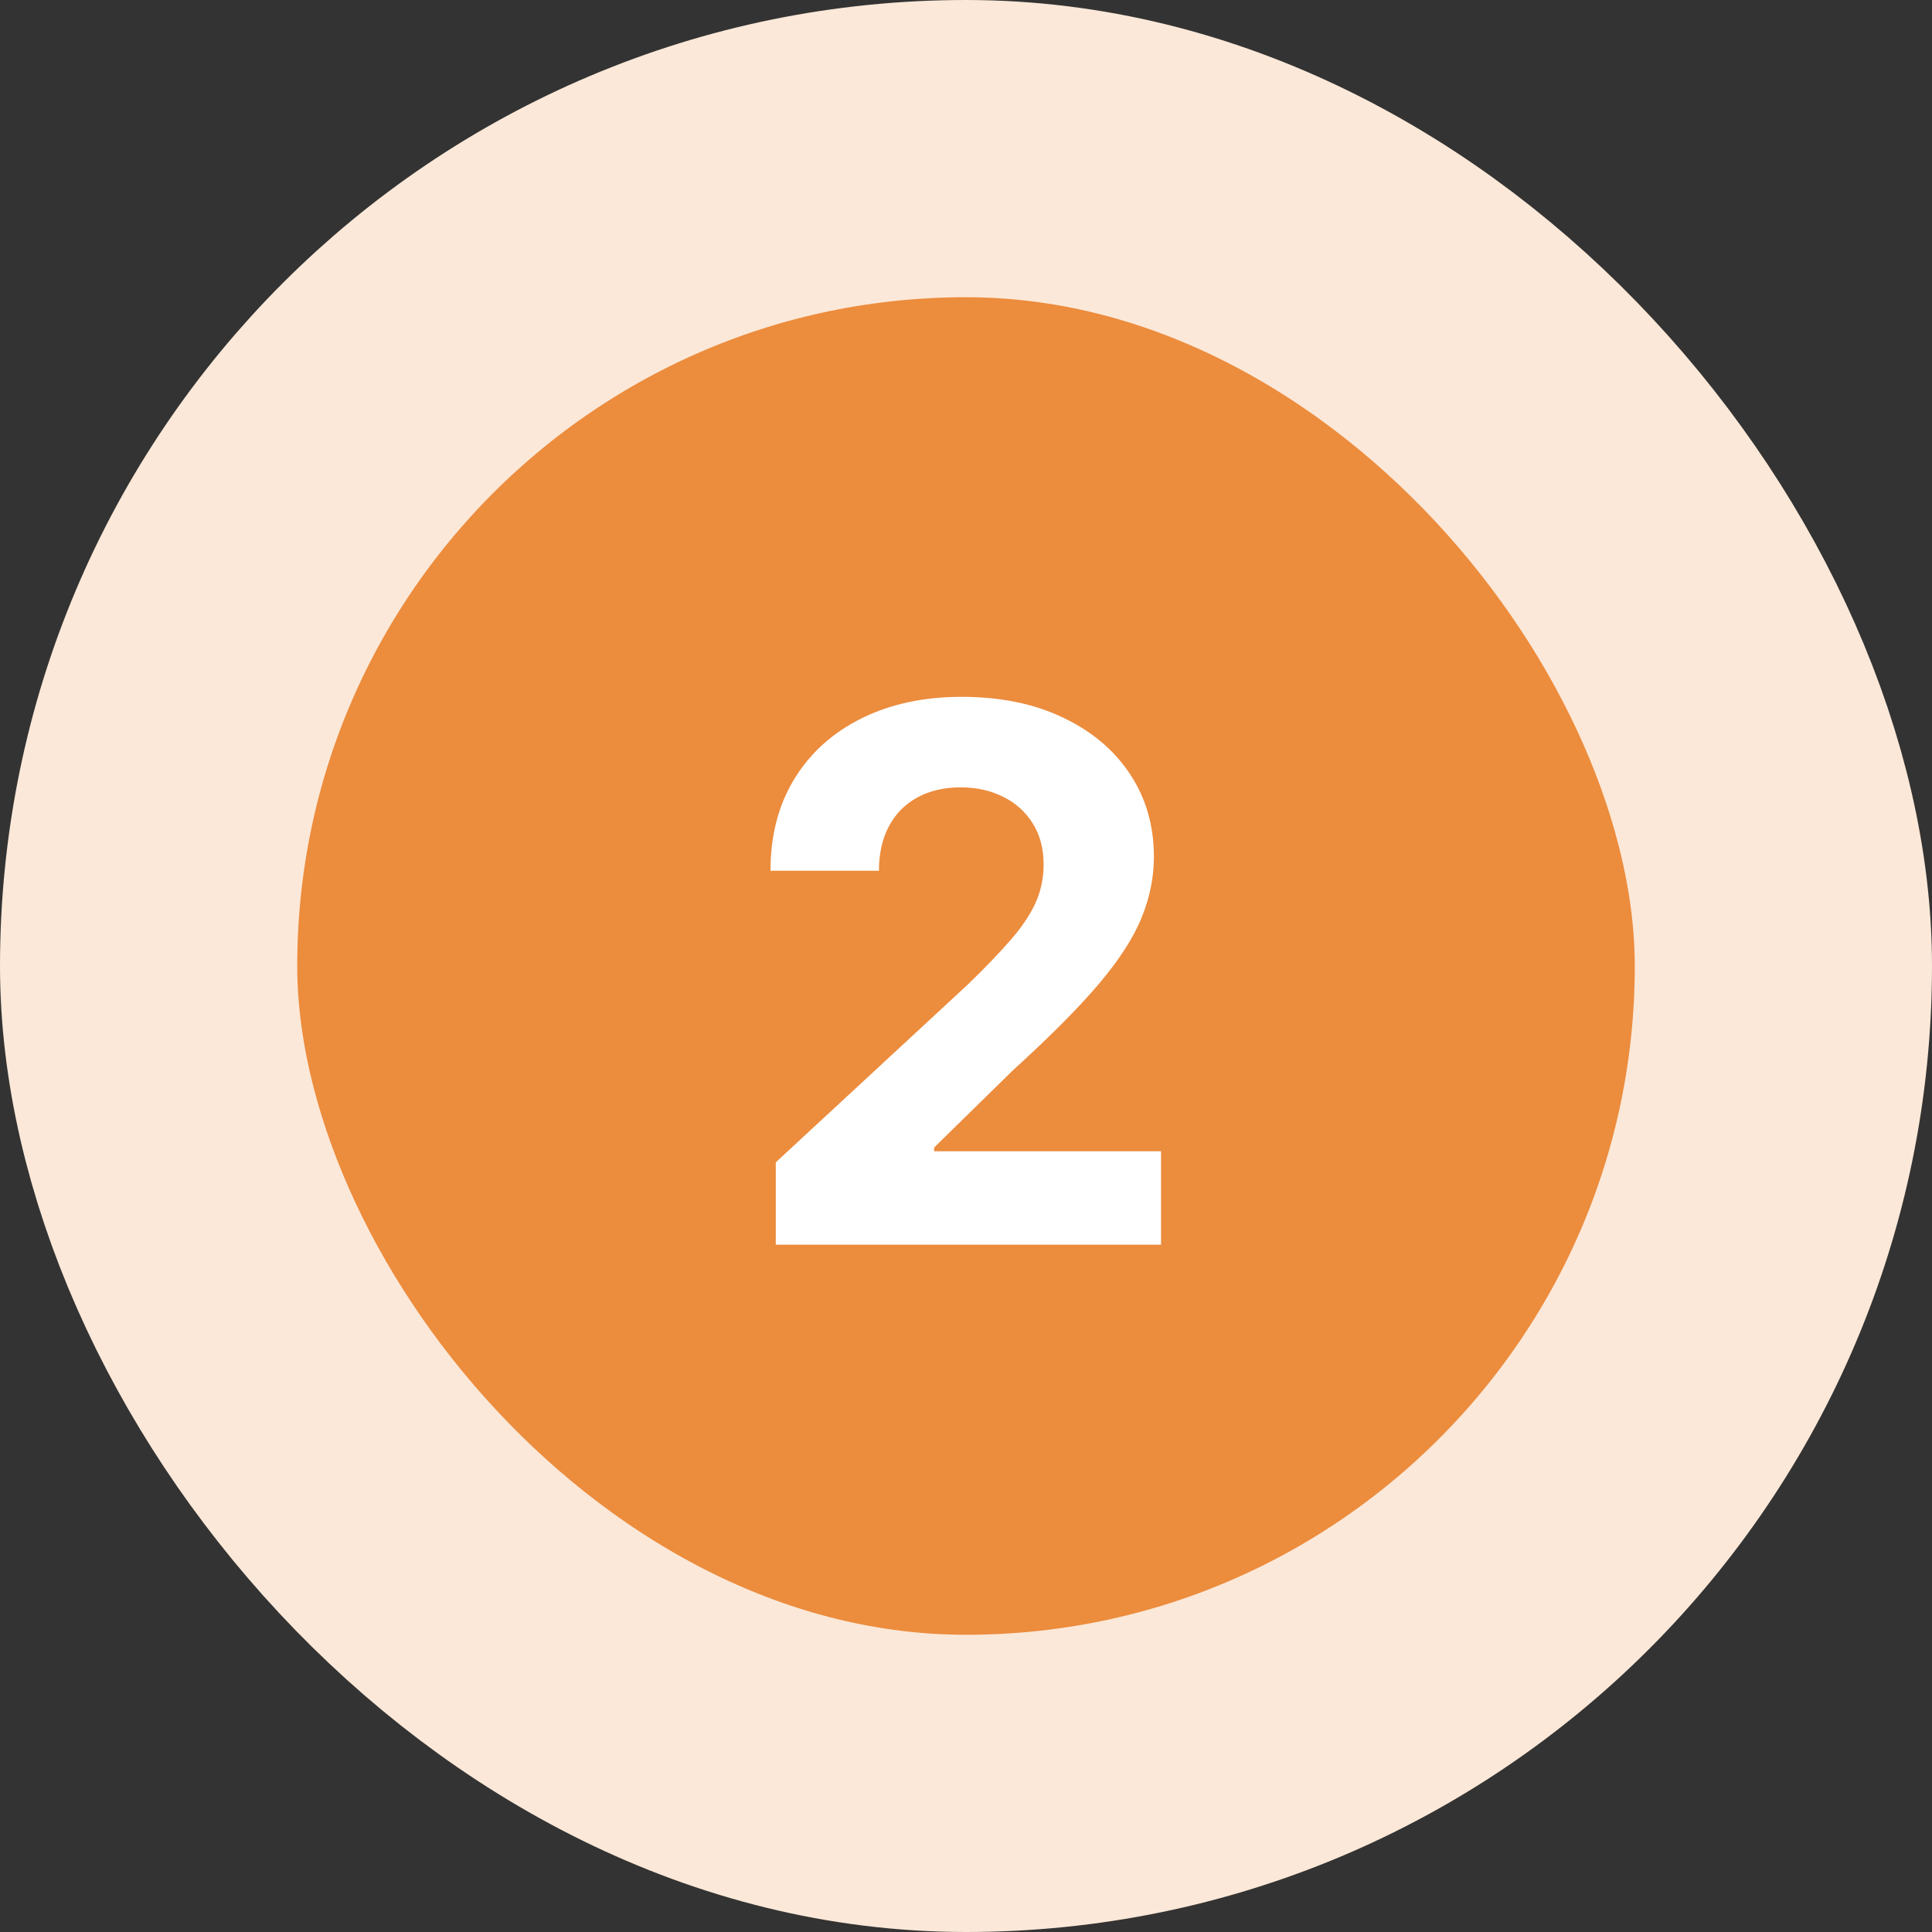 <svg width="104" height="104" viewBox="0 0 104 104" fill="none" xmlns="http://www.w3.org/2000/svg">
<rect x="0" y="0" width="104" height="104" fill="#333333" stroke="none"/>
<rect x="8" y="8" width="88" height="88" rx="44" fill="#EC8C3D"/>
<rect x="8" y="8" width="88" height="88" rx="44" stroke="#FBE8D8" stroke-width="16"/>
<path d="M41.76 67V62.568L52.115 52.98C52.996 52.128 53.735 51.361 54.331 50.679C54.937 49.997 55.397 49.33 55.709 48.676C56.022 48.013 56.178 47.298 56.178 46.531C56.178 45.679 55.984 44.945 55.596 44.33C55.207 43.705 54.677 43.226 54.005 42.895C53.332 42.554 52.57 42.383 51.718 42.383C50.828 42.383 50.051 42.563 49.388 42.923C48.725 43.283 48.214 43.799 47.854 44.472C47.494 45.144 47.314 45.944 47.314 46.872H41.476C41.476 44.969 41.907 43.316 42.769 41.915C43.631 40.513 44.838 39.429 46.391 38.662C47.944 37.895 49.734 37.511 51.76 37.511C53.844 37.511 55.657 37.881 57.201 38.619C58.754 39.349 59.961 40.362 60.823 41.659C61.684 42.956 62.115 44.443 62.115 46.119C62.115 47.218 61.898 48.302 61.462 49.372C61.036 50.442 60.274 51.631 59.175 52.938C58.077 54.235 56.528 55.793 54.53 57.611L50.283 61.773V61.972H62.499V67H41.76Z" fill="white"/>
</svg>
